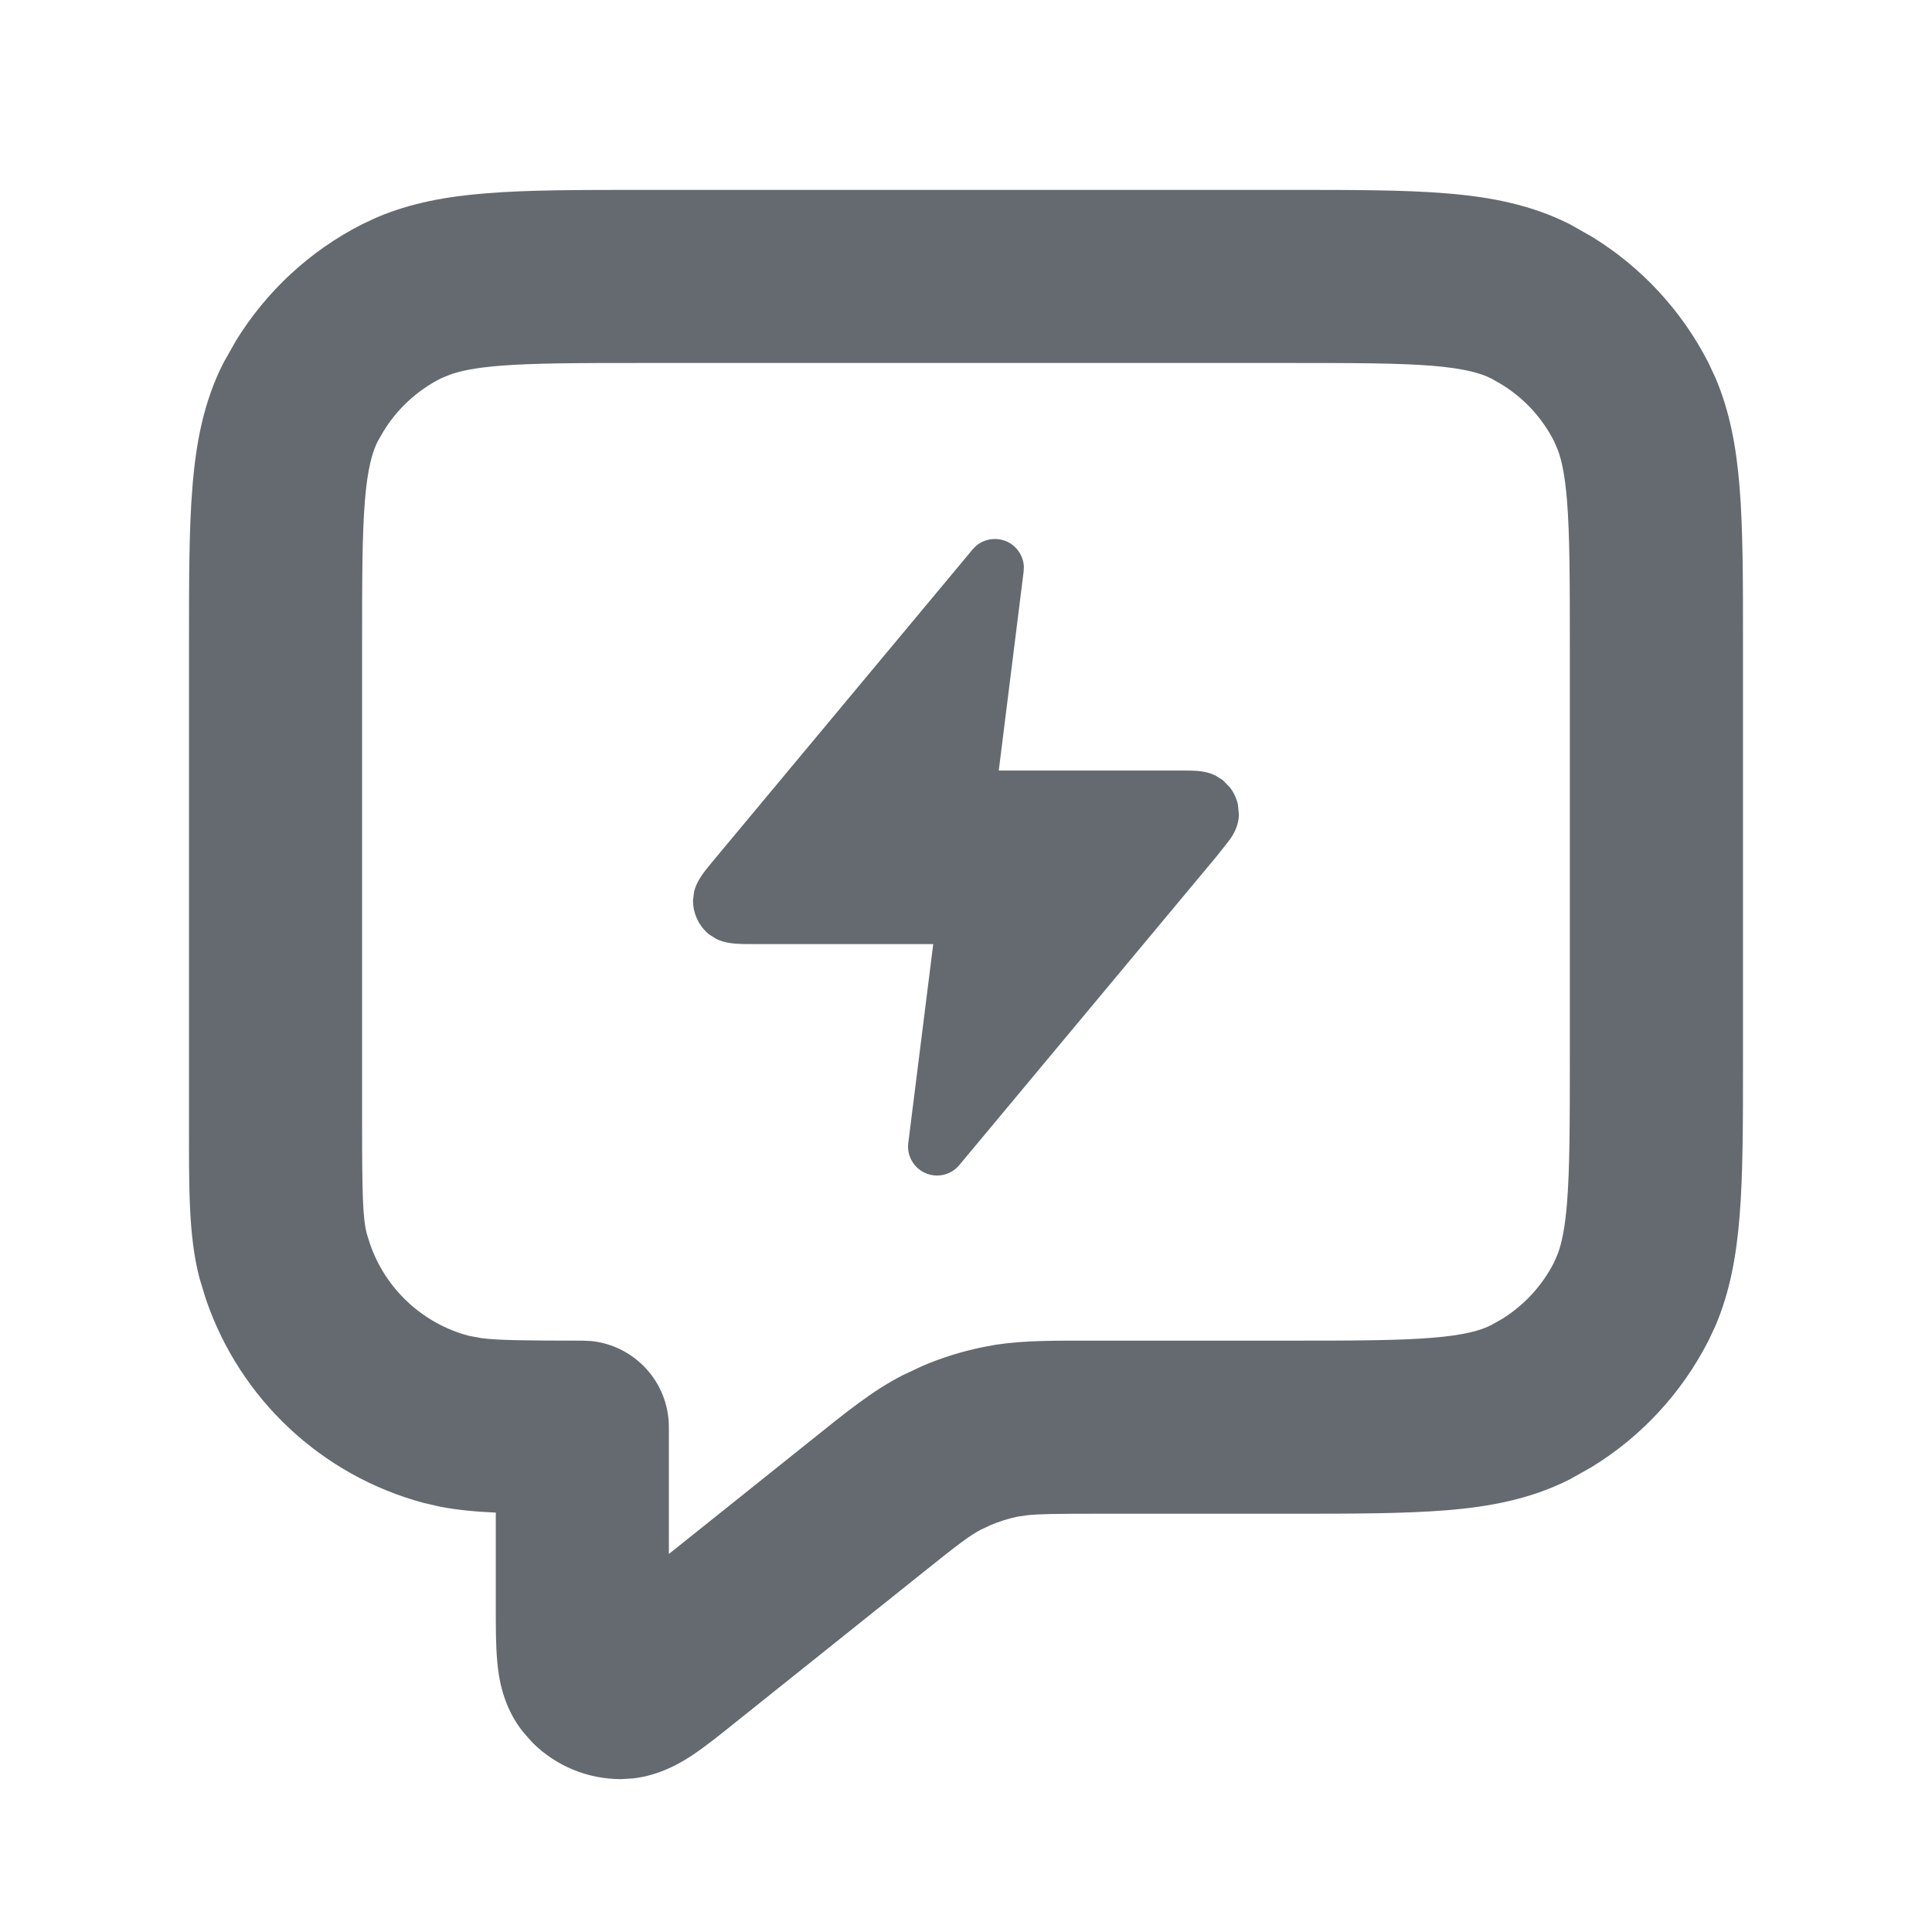 <svg width="24" height="24" viewBox="0 0 24 24" fill="none" xmlns="http://www.w3.org/2000/svg">
<path d="M16.002 2.359C16.785 2.359 17.437 2.358 17.968 2.402C18.511 2.446 19.021 2.542 19.504 2.787L19.774 2.94C20.391 3.318 20.892 3.859 21.223 4.507L21.308 4.689C21.492 5.117 21.57 5.568 21.609 6.043C21.653 6.574 21.652 7.225 21.652 8.008V13.155C21.652 13.937 21.653 14.589 21.609 15.119C21.57 15.595 21.492 16.045 21.308 16.474L21.223 16.655C20.892 17.303 20.391 17.845 19.774 18.223L19.504 18.375C19.021 18.621 18.511 18.717 17.968 18.761C17.437 18.804 16.785 18.804 16.002 18.804H13.604C13.126 18.804 12.911 18.807 12.768 18.822L12.643 18.84C12.525 18.864 12.41 18.901 12.3 18.948L12.191 18.999C12.053 19.07 11.916 19.172 11.419 19.571L9.145 21.389C8.964 21.534 8.77 21.691 8.6 21.804C8.465 21.893 8.205 22.053 7.864 22.092L7.713 22.101C7.299 22.101 6.906 21.937 6.616 21.649L6.499 21.517C6.239 21.192 6.193 20.823 6.177 20.639C6.158 20.435 6.159 20.187 6.159 19.954V18.79C5.91 18.779 5.682 18.758 5.469 18.717L5.264 18.67C3.991 18.329 2.979 17.375 2.558 16.139L2.481 15.888C2.338 15.353 2.348 14.733 2.348 13.916V8.008C2.348 7.225 2.347 6.574 2.391 6.043C2.435 5.5 2.53 4.99 2.776 4.507L2.929 4.236C3.307 3.62 3.848 3.117 4.496 2.787L4.678 2.702C5.106 2.519 5.557 2.44 6.032 2.402C6.563 2.358 7.214 2.359 7.997 2.359H16.002ZM7.997 4.509C7.179 4.509 6.63 4.51 6.207 4.544C5.9 4.569 5.713 4.609 5.584 4.656L5.472 4.703C5.178 4.853 4.933 5.081 4.762 5.361L4.692 5.483C4.627 5.612 4.567 5.808 4.533 6.218C4.499 6.641 4.498 7.19 4.498 8.008V13.916C4.498 14.871 4.507 15.139 4.558 15.331L4.594 15.446C4.785 16.006 5.243 16.438 5.82 16.593L5.988 16.624C6.189 16.649 6.518 16.654 7.234 16.654L7.345 16.659C7.887 16.715 8.309 17.172 8.309 17.729V19.304L10.075 17.892C10.506 17.547 10.835 17.277 11.213 17.084L11.453 16.971C11.697 16.866 11.951 16.787 12.212 16.734L12.368 16.705C12.736 16.649 13.122 16.654 13.604 16.654H16.002C16.82 16.654 17.37 16.653 17.793 16.618C18.202 16.585 18.398 16.525 18.527 16.459L18.65 16.39C18.93 16.219 19.157 15.973 19.306 15.68L19.354 15.568C19.401 15.439 19.441 15.252 19.466 14.945C19.5 14.522 19.501 13.973 19.501 13.155V8.008C19.501 7.19 19.5 6.641 19.466 6.218C19.441 5.911 19.401 5.724 19.354 5.595L19.306 5.483C19.157 5.189 18.93 4.944 18.65 4.773L18.527 4.703C18.398 4.638 18.203 4.578 17.793 4.544C17.37 4.51 16.82 4.509 16.002 4.509H7.997ZM12.502 6.725C12.63 6.78 12.713 6.905 12.719 7.04L12.716 7.1L12.407 9.572H14.621C14.711 9.572 14.805 9.571 14.88 9.577C14.931 9.582 15.017 9.593 15.103 9.636L15.19 9.691L15.276 9.779C15.326 9.842 15.361 9.917 15.378 9.996L15.39 10.118C15.388 10.263 15.317 10.373 15.278 10.429L15.118 10.632L11.916 14.474C11.814 14.596 11.643 14.637 11.497 14.573C11.351 14.51 11.263 14.357 11.283 14.2L11.593 11.728H9.379C9.288 11.728 9.195 11.728 9.12 11.721C9.069 11.716 8.983 11.706 8.896 11.663L8.809 11.608C8.681 11.504 8.607 11.346 8.609 11.181L8.622 11.078C8.645 10.984 8.692 10.911 8.721 10.869C8.764 10.807 8.824 10.736 8.882 10.666L12.083 6.824L12.124 6.782C12.227 6.694 12.374 6.67 12.502 6.725Z" fill="#656A70"/>
</svg>
